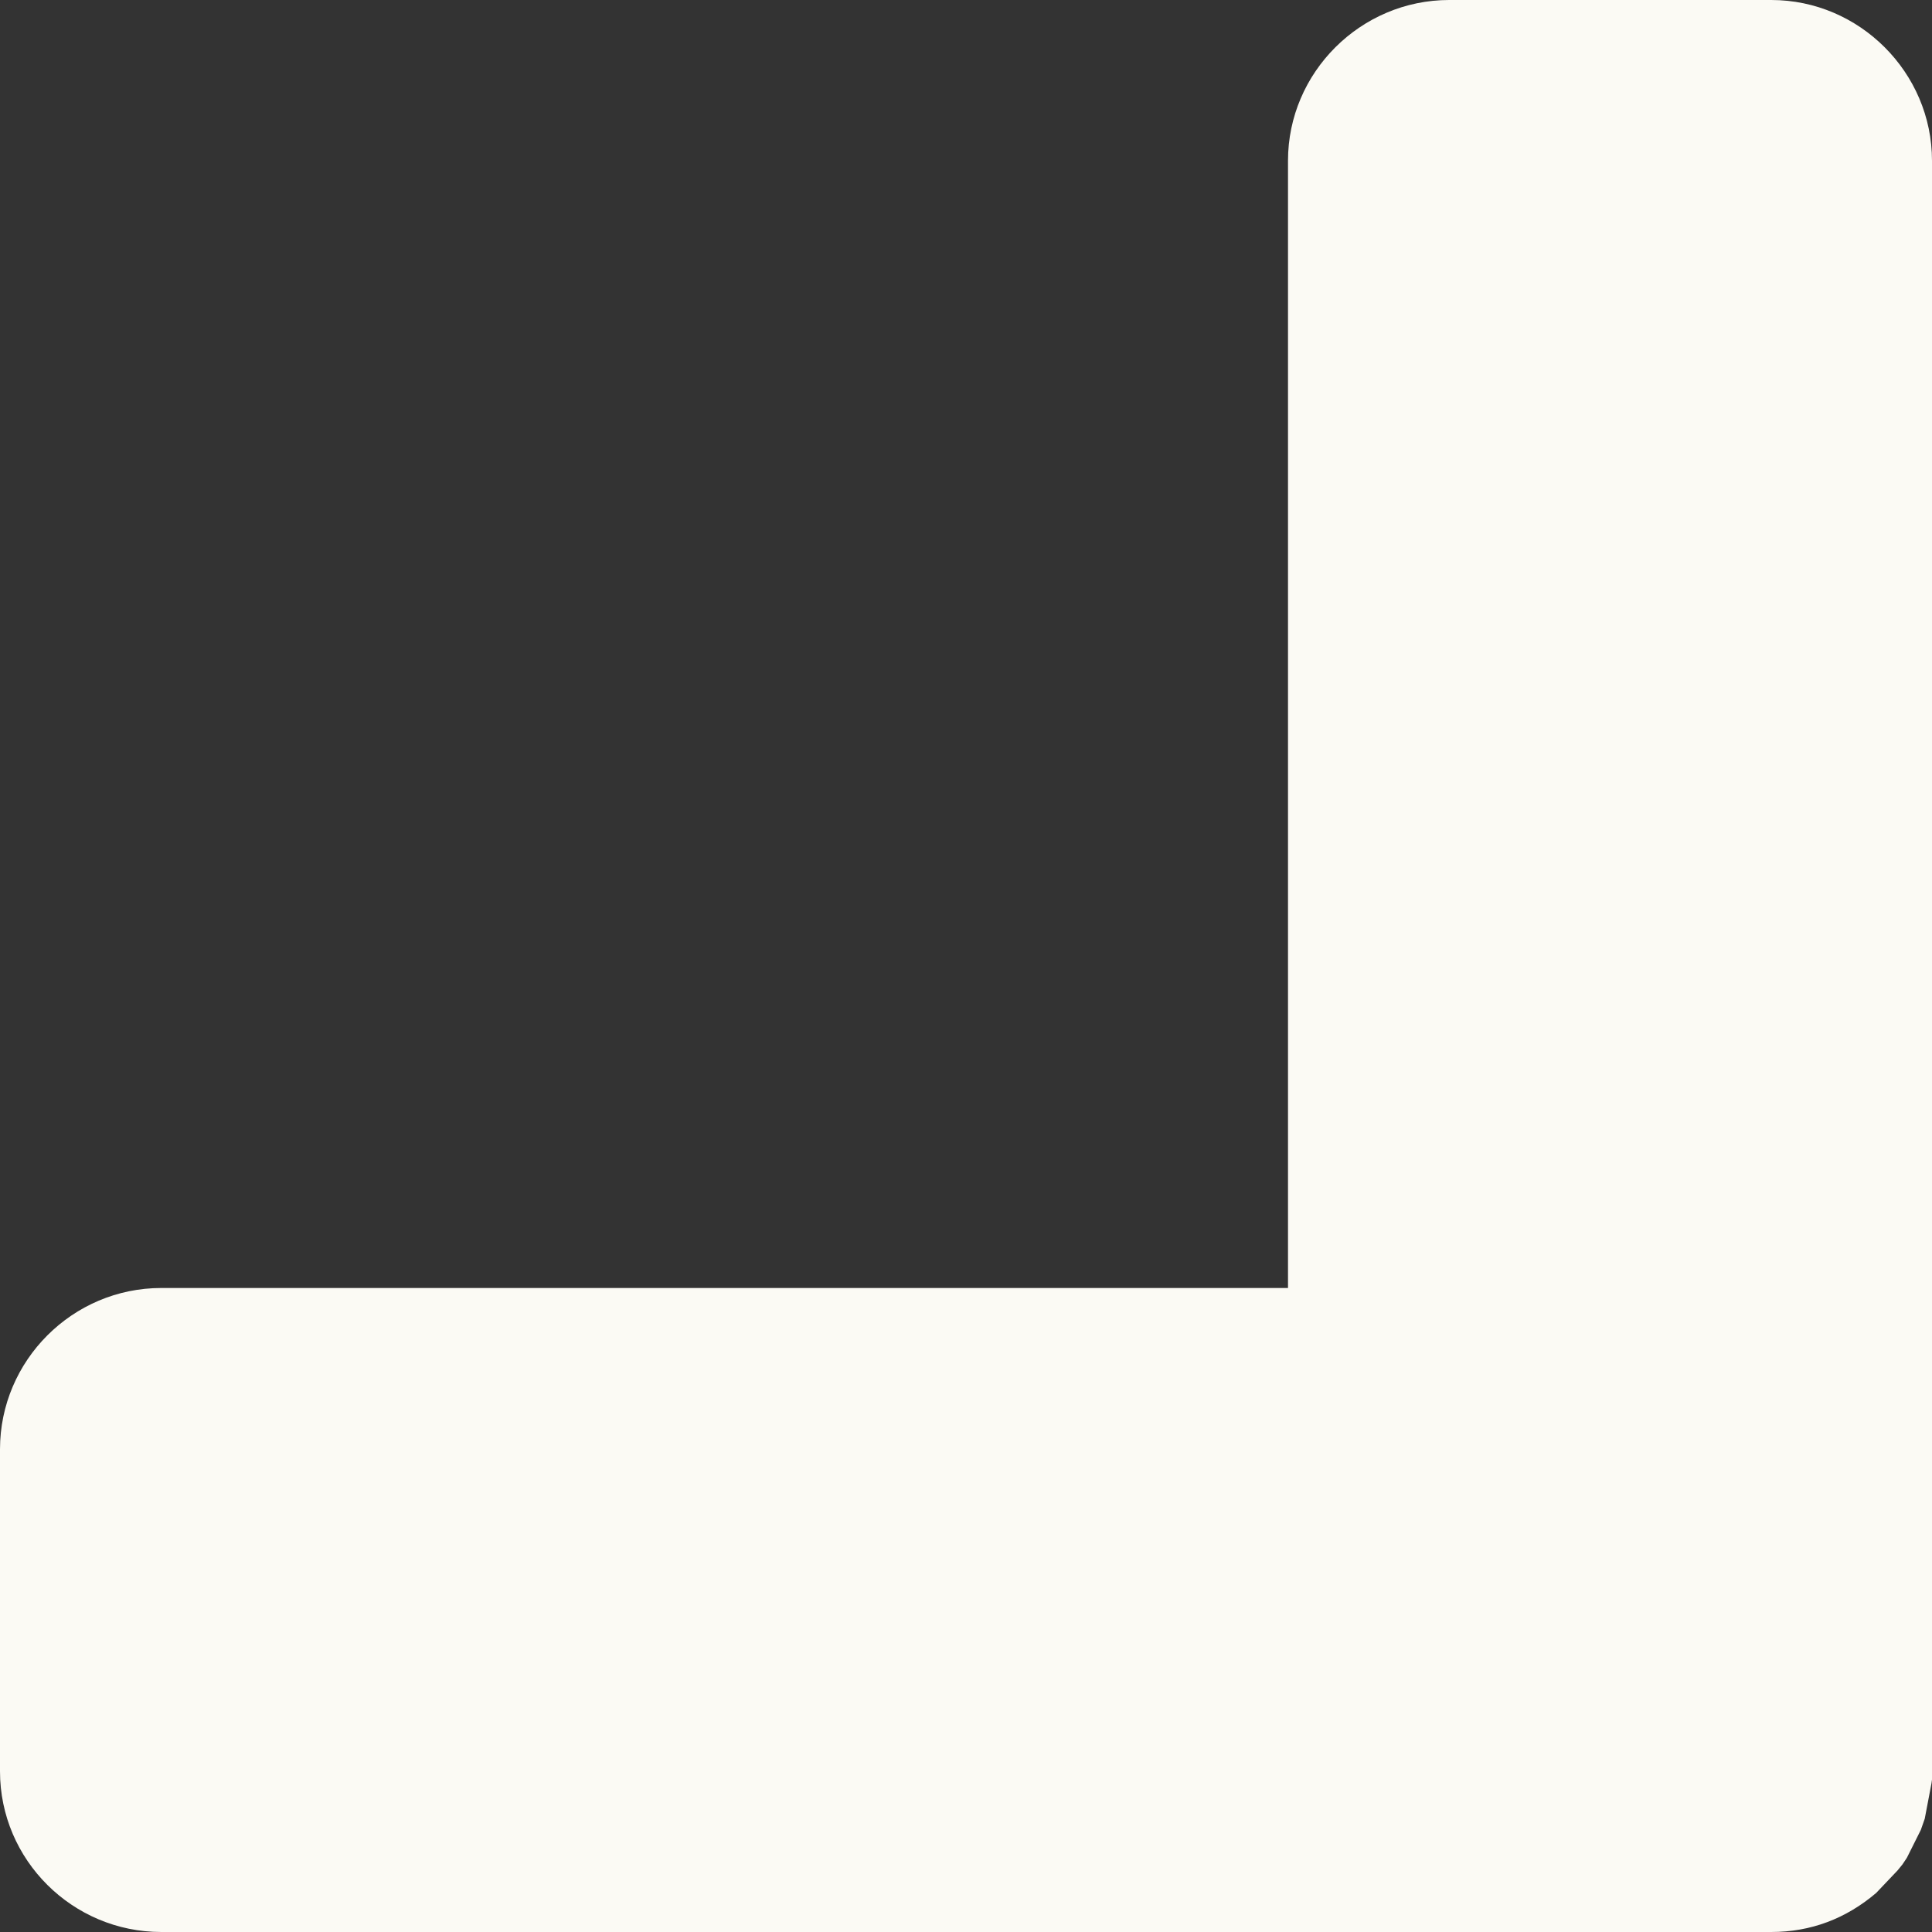 <svg xmlns="http://www.w3.org/2000/svg" xmlns:xlink="http://www.w3.org/1999/xlink" xmlns:xodm="http://www.corel.com/coreldraw/odm/2003" xml:space="preserve" width="46px" height="46px" style="shape-rendering:geometricPrecision; text-rendering:geometricPrecision; image-rendering:optimizeQuality; fill-rule:evenodd; clip-rule:evenodd" viewBox="0 0 346.2 346.2"><rect x="0" y="0" width="346.2" height="346.2" fill="#333333" stroke="none"/> <defs>  <style type="text/css">       .fil0 {fill:#FBFAF4}     </style> </defs> <g id="Plan_x0020_1">    <path class="fil0" d="M259.7 0l57.7 0c15.8,0 28.8,13 28.8,28.8l0 288.6 0 1.5 -0.1 0.7 -1.2 6.3 -0.7 2 -2.2 4.4 -0.3 0.6 -0.8 1.2 -0.9 1.1 -3.8 4c-5.4,4.6 -11.7,7 -18.8,7l-288.5 0c-15.9,0 -28.9,-12.9 -28.9,-28.8l0 -57.7c0,-15.9 13,-28.9 28.9,-28.9l201.9 0 0 -202c0,-15.8 13,-28.8 28.9,-28.8z"></path> </g></svg>